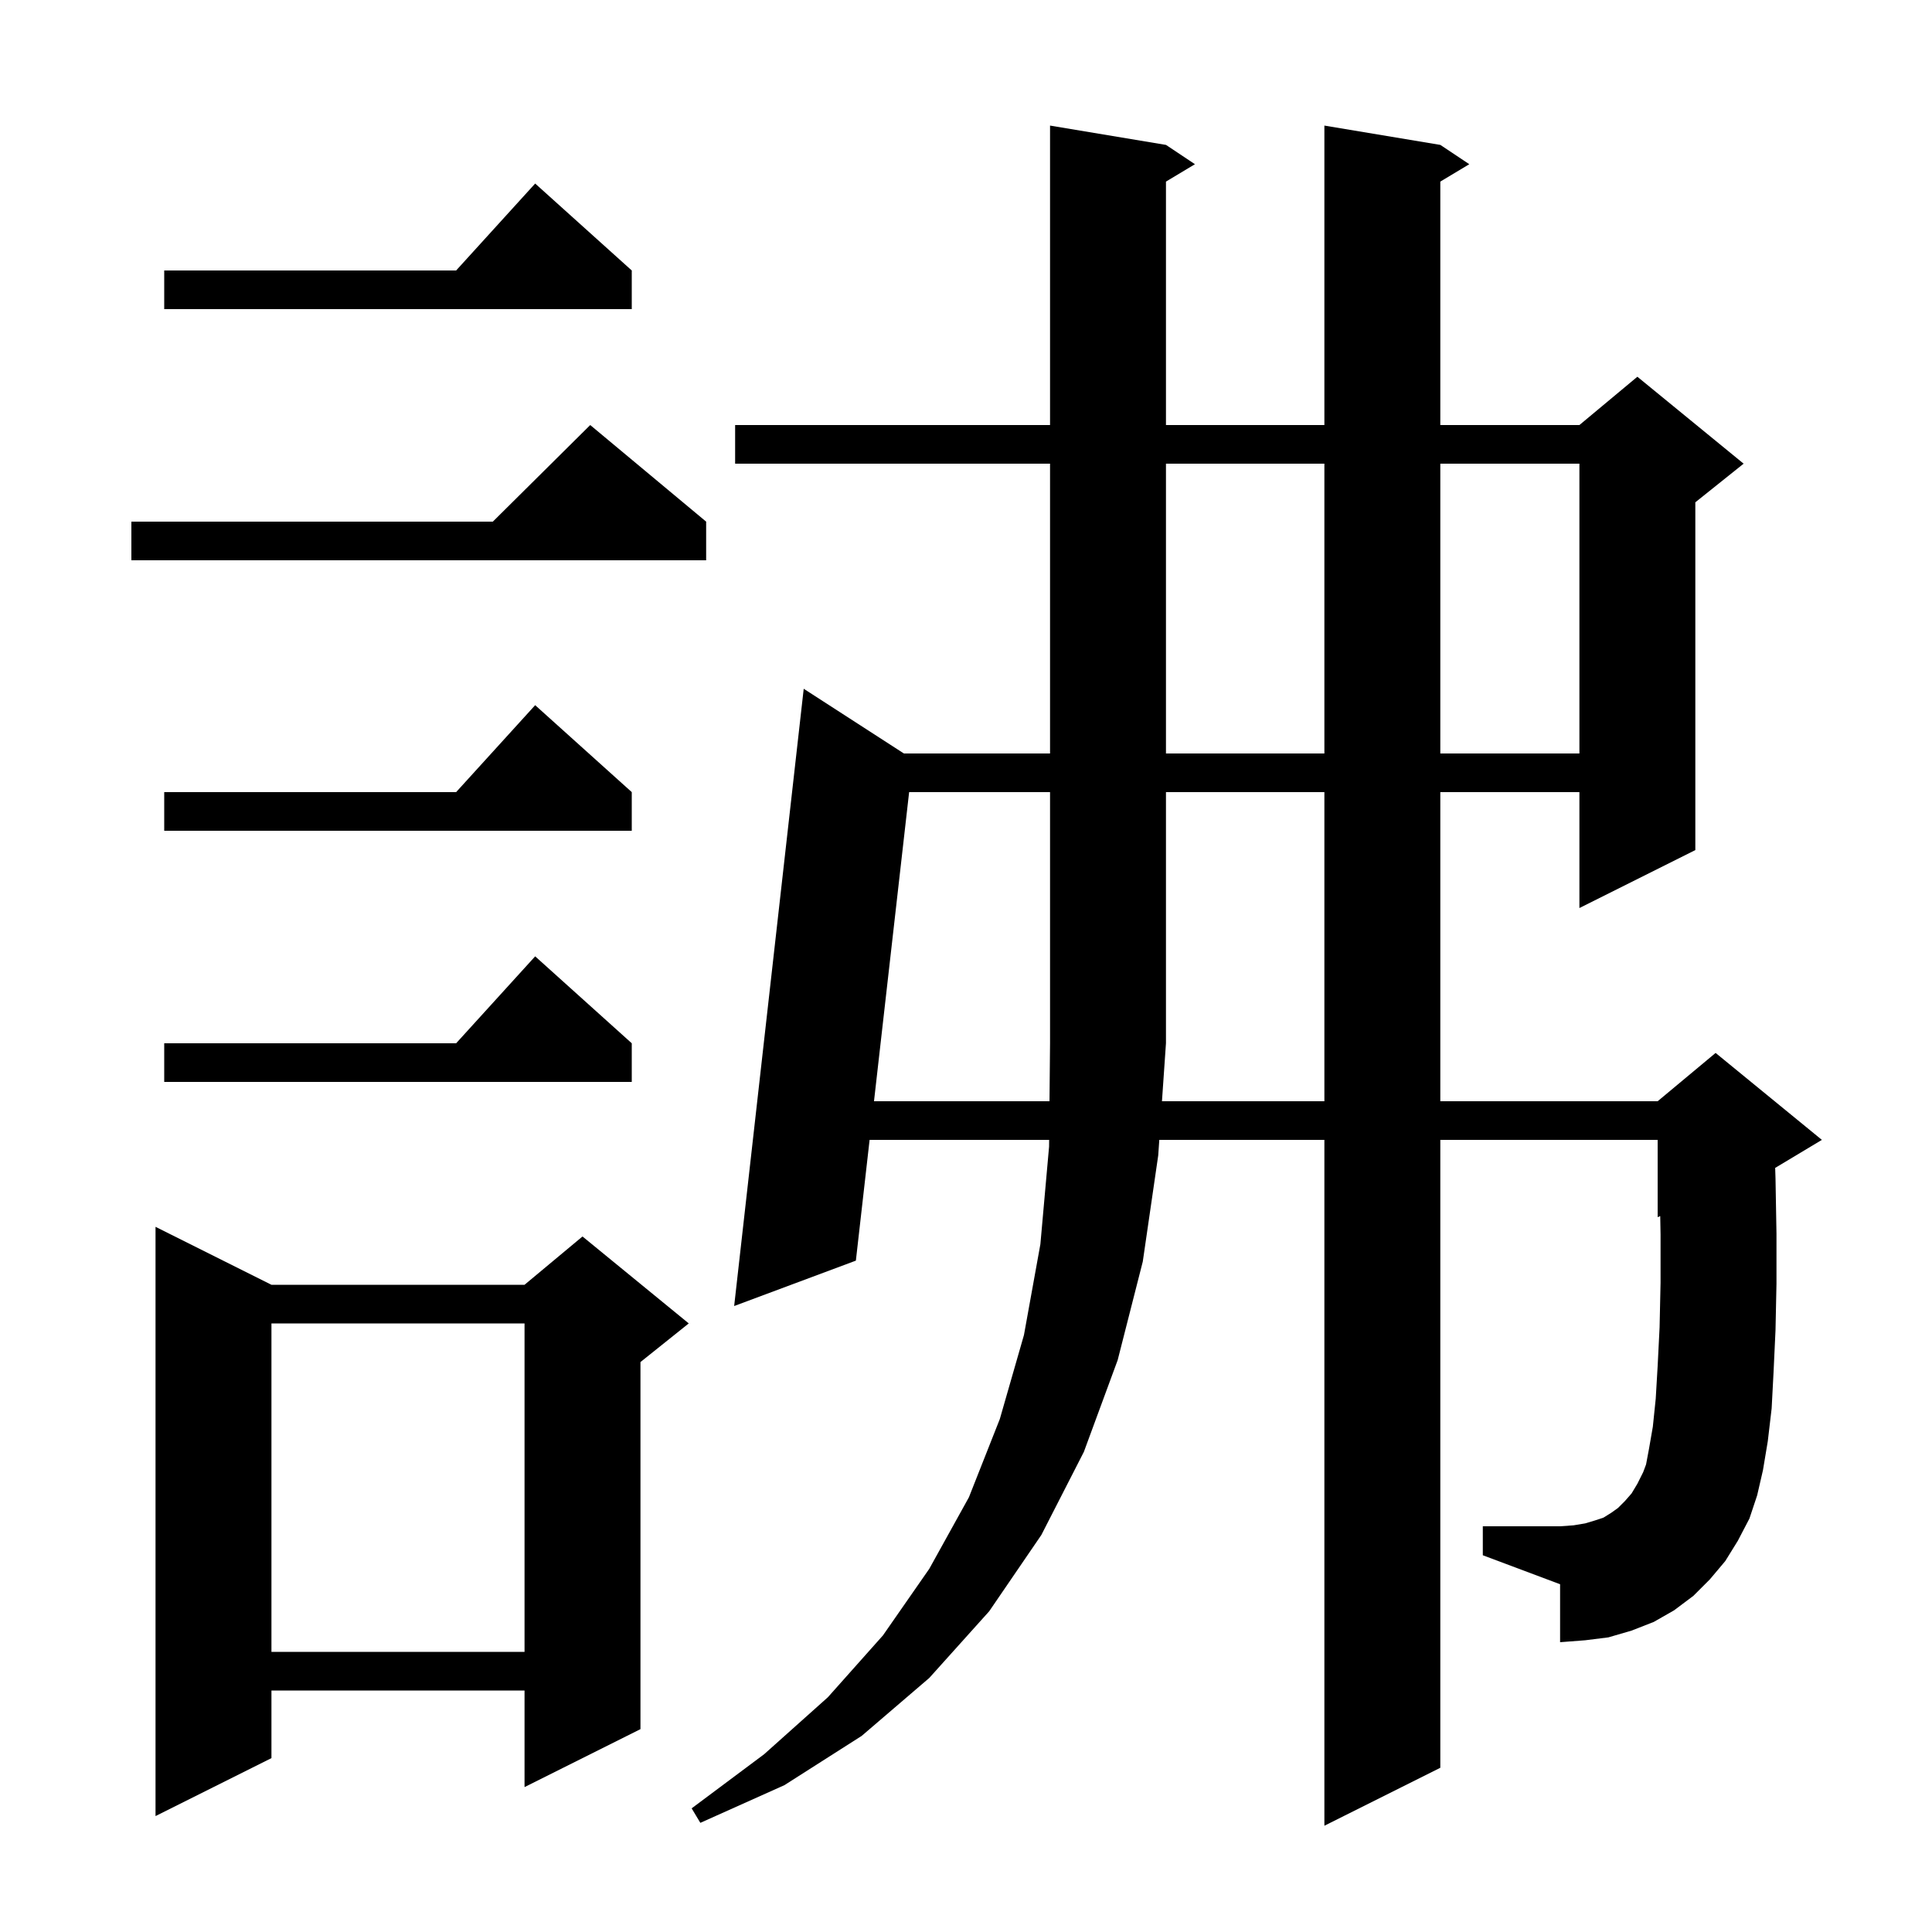 <svg xmlns="http://www.w3.org/2000/svg" xmlns:xlink="http://www.w3.org/1999/xlink" version="1.1" baseProfile="full" viewBox="0 0 200 200" width="200" height="200">
<g fill="black">
<path d="M 178.6 161.6 L 177.0 163.5 L 175.3 165.2 L 173.3 166.7 L 171.2 167.9 L 168.9 168.8 L 166.5 169.5 L 164.1 169.8 L 161.5 170.0 L 161.5 164.0 L 153.5 161.0 L 153.5 158.0 L 161.5 158.0 L 162.9 157.9 L 164.1 157.7 L 165.1 157.4 L 166.0 157.1 L 166.8 156.6 L 167.5 156.1 L 168.2 155.4 L 168.9 154.6 L 169.5 153.6 L 170.1 152.4 L 170.4 151.6 L 170.7 150.0 L 171.1 147.7 L 171.4 144.8 L 171.6 141.4 L 171.8 137.4 L 171.9 132.8 L 171.9 127.8 L 171.866 125.889 L 171.6 126.0 L 171.6 118.0 L 149.1 118.0 L 149.1 183.0 L 137.1 189.0 L 137.1 118.0 L 120.01 118.0 L 119.9 119.6 L 118.3 130.6 L 115.7 140.8 L 112.2 150.3 L 107.8 158.9 L 102.4 166.8 L 96.2 173.7 L 89.2 179.7 L 81.2 184.8 L 72.5 188.7 L 71.6 187.2 L 79.1 181.6 L 85.7 175.7 L 91.4 169.3 L 96.2 162.4 L 100.3 155.0 L 103.5 146.9 L 106.0 138.2 L 107.7 128.8 L 108.6 118.7 L 108.607 118.0 L 90.021 118.0 L 88.6 130.5 L 76.0 135.2 L 83.2 71.3 L 93.571 78.0 L 108.7 78.0 L 108.7 48.0 L 76.1 48.0 L 76.1 44.0 L 108.7 44.0 L 108.7 13.0 L 120.7 15.0 L 123.7 17.0 L 120.7 18.8 L 120.7 44.0 L 137.1 44.0 L 137.1 13.0 L 149.1 15.0 L 152.1 17.0 L 149.1 18.8 L 149.1 44.0 L 163.5 44.0 L 169.5 39.0 L 180.5 48.0 L 175.5 52.0 L 175.5 88.0 L 163.5 94.0 L 163.5 82.0 L 149.1 82.0 L 149.1 114.0 L 171.6 114.0 L 177.6 109.0 L 188.6 118.0 L 183.765 120.901 L 183.8 122.0 L 183.9 127.7 L 183.9 132.9 L 183.8 137.7 L 183.6 142.0 L 183.4 145.8 L 183.0 149.2 L 182.5 152.2 L 181.9 154.8 L 181.1 157.2 L 179.9 159.5 Z M 28.1 133.0 L 54.3 133.0 L 60.3 128.0 L 71.3 137.0 L 66.3 141.0 L 66.3 179.0 L 54.3 185.0 L 54.3 175.0 L 28.1 175.0 L 28.1 182.0 L 16.1 188.0 L 16.1 127.0 Z M 28.1 137.0 L 28.1 171.0 L 54.3 171.0 L 54.3 137.0 Z M 137.1 114.0 L 137.1 82.0 L 120.7 82.0 L 120.7 108.0 L 120.286 114.0 Z M 65.4 108.0 L 65.4 112.0 L 17.0 112.0 L 17.0 108.0 L 47.218 108.0 L 55.4 99.0 Z M 65.4 82.0 L 65.4 86.0 L 17.0 86.0 L 17.0 82.0 L 47.218 82.0 L 55.4 73.0 Z M 120.7 48.0 L 120.7 78.0 L 137.1 78.0 L 137.1 48.0 Z M 149.1 48.0 L 149.1 78.0 L 163.5 78.0 L 163.5 48.0 Z M 73.1 54.0 L 73.1 58.0 L 13.6 58.0 L 13.6 54.0 L 51.017 54.0 L 61.1 44.0 Z M 65.4 28.0 L 65.4 32.0 L 17.0 32.0 L 17.0 28.0 L 47.218 28.0 L 55.4 19.0 Z M 94.113 82.0 L 90.476 114.0 L 108.644 114.0 L 108.7 108.0 L 108.7 82.0 Z " />
</g>
</svg>
